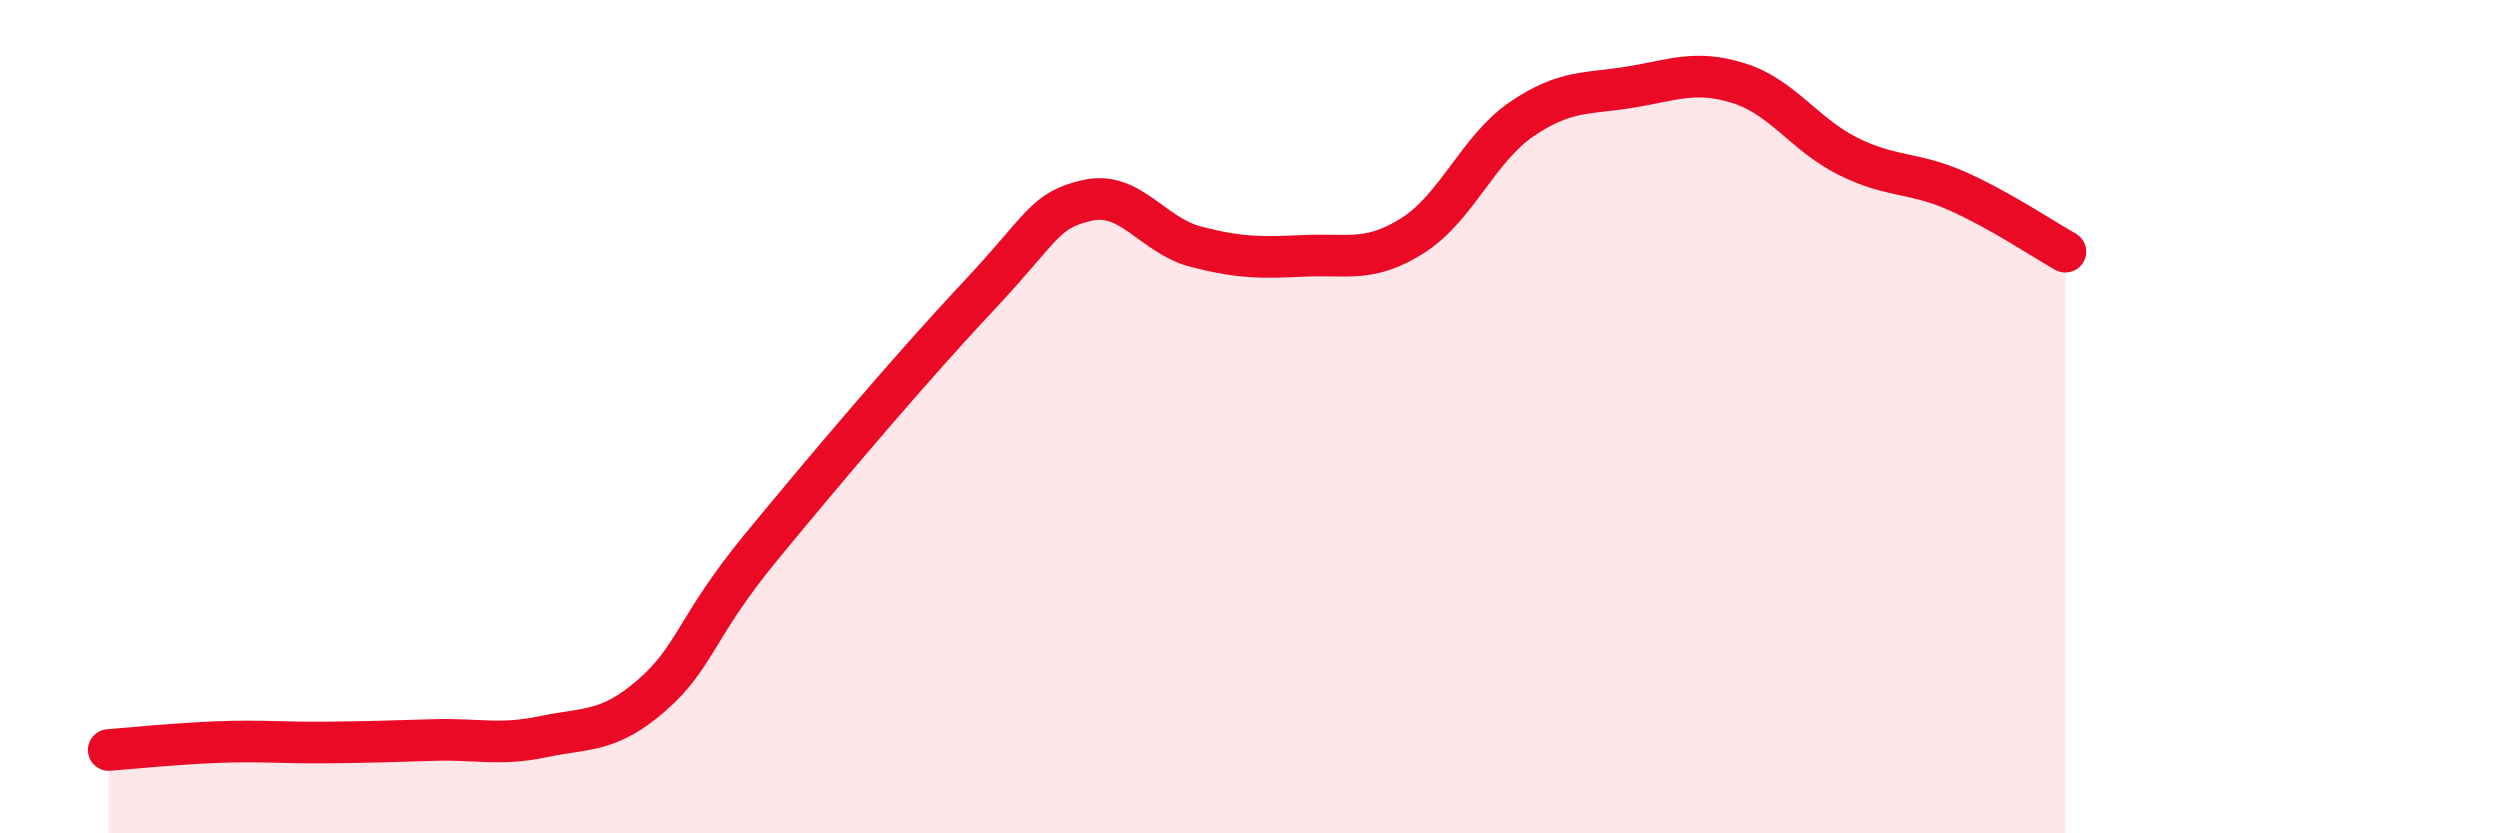 
    <svg width="60" height="20" viewBox="0 0 60 20" xmlns="http://www.w3.org/2000/svg">
      <path
        d="M 2.61,18 C 3.13,17.96 4.18,17.85 5.22,17.81 C 6.26,17.77 6.79,17.83 7.83,17.82 C 8.87,17.81 9.39,17.79 10.43,17.76 C 11.47,17.73 12,17.9 13.04,17.68 C 14.08,17.46 14.61,17.59 15.65,16.68 C 16.69,15.77 16.69,15.05 18.26,13.14 C 19.83,11.23 21.91,8.78 23.48,7.11 C 25.05,5.44 25.05,5.05 26.09,4.81 C 27.13,4.57 27.66,5.65 28.7,5.92 C 29.74,6.19 30.26,6.19 31.3,6.14 C 32.34,6.09 32.87,6.31 33.91,5.65 C 34.95,4.99 35.48,3.57 36.52,2.86 C 37.56,2.15 38.09,2.26 39.13,2.09 C 40.17,1.92 40.7,1.67 41.74,2 C 42.78,2.33 43.31,3.23 44.35,3.75 C 45.39,4.27 45.92,4.12 46.96,4.58 C 48,5.04 49.05,5.75 49.57,6.04L49.57 20L2.61 20Z"
        fill="#EB0A25"
        opacity="0.1"
        stroke-linecap="round"
        stroke-linejoin="round"
      />
      <path
        d="M 2.61,18 C 3.13,17.96 4.18,17.85 5.22,17.81 C 6.26,17.77 6.79,17.83 7.83,17.82 C 8.87,17.81 9.39,17.79 10.43,17.76 C 11.47,17.73 12,17.9 13.04,17.68 C 14.08,17.46 14.61,17.59 15.65,16.68 C 16.69,15.77 16.69,15.05 18.26,13.14 C 19.83,11.23 21.91,8.78 23.48,7.11 C 25.05,5.44 25.05,5.05 26.09,4.81 C 27.13,4.57 27.66,5.65 28.7,5.92 C 29.74,6.19 30.26,6.19 31.3,6.14 C 32.34,6.09 32.87,6.31 33.91,5.65 C 34.95,4.99 35.48,3.57 36.52,2.86 C 37.56,2.15 38.09,2.26 39.13,2.09 C 40.17,1.92 40.7,1.67 41.74,2 C 42.78,2.33 43.31,3.23 44.35,3.75 C 45.39,4.27 45.92,4.12 46.96,4.58 C 48,5.04 49.05,5.75 49.57,6.04"
        stroke="#EB0A25"
        stroke-width="1"
        fill="none"
        stroke-linecap="round"
        stroke-linejoin="round"
      />
    </svg>
  